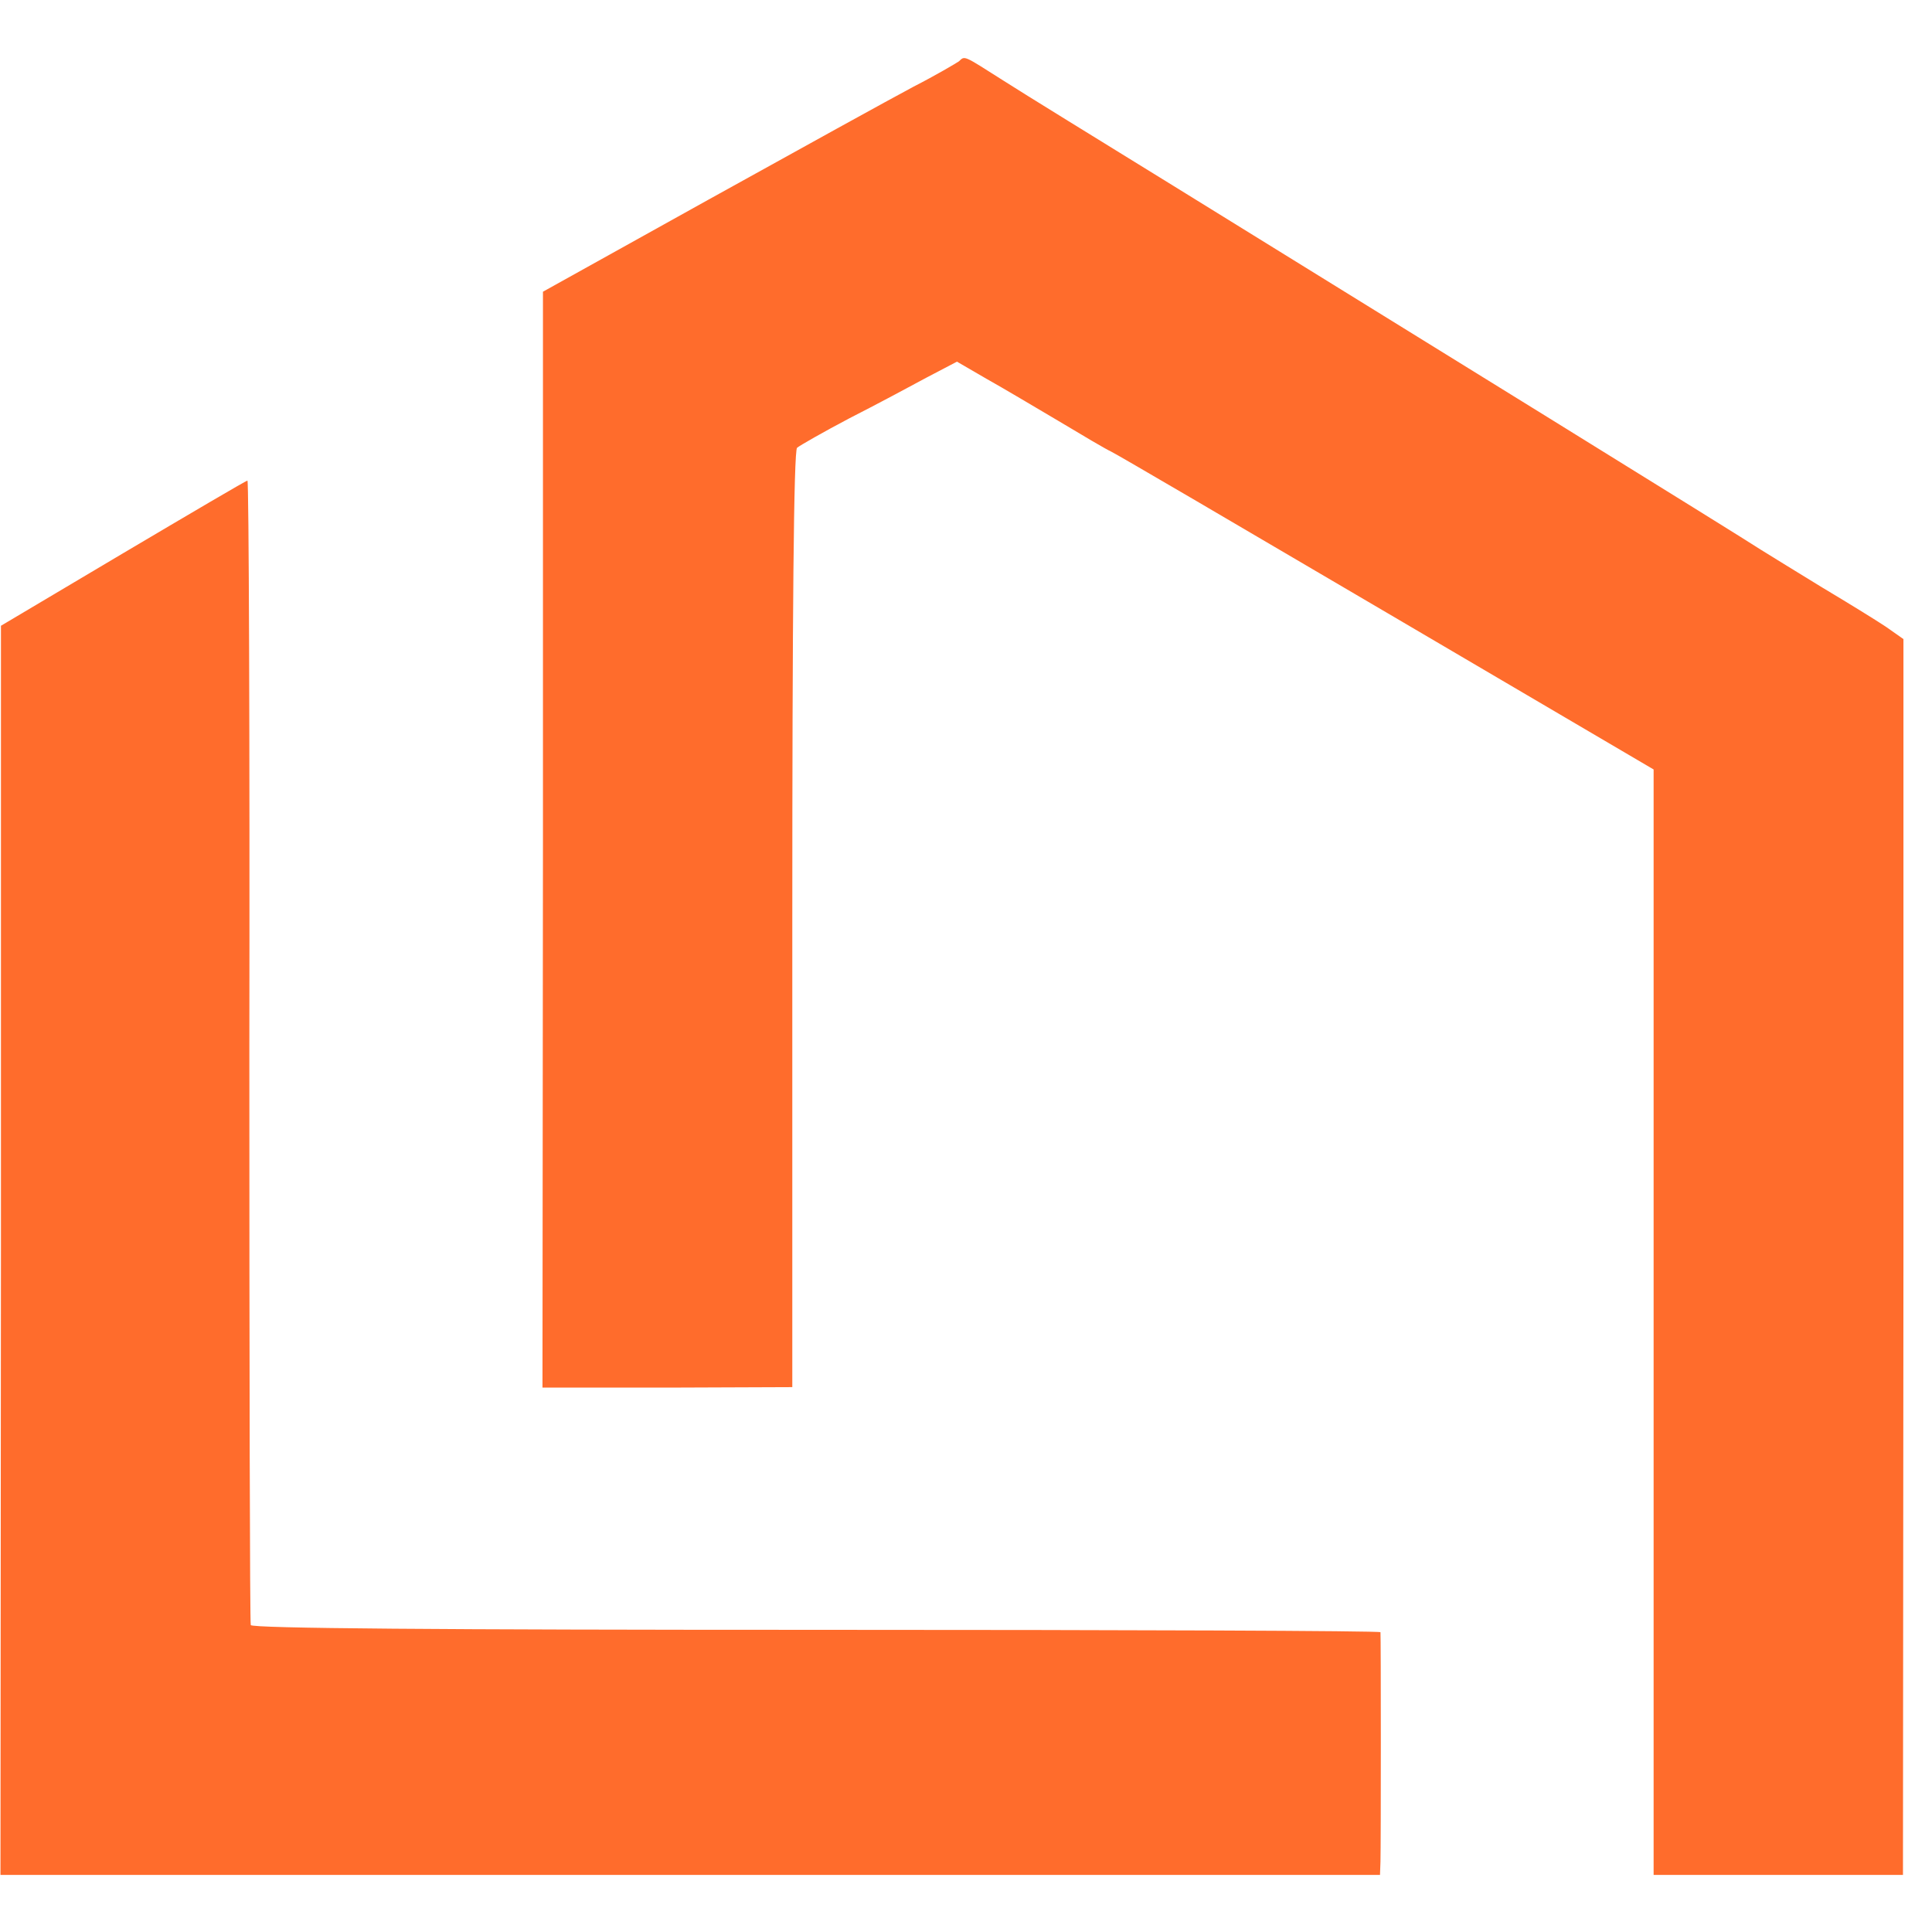 <?xml version="1.0" standalone="no"?>
<!DOCTYPE svg PUBLIC "-//W3C//DTD SVG 20010904//EN"
 "http://www.w3.org/TR/2001/REC-SVG-20010904/DTD/svg10.dtd">
<svg version="1.0" xmlns="http://www.w3.org/2000/svg"
 width="406pt" height="406pt" viewBox="0 0 406 406"
 preserveAspectRatio="xMidYMid meet">
<g transform="translate(0,406) scale(0.1,-0.1)"
fill="#ff6c2c" stroke="none">
<path d="M2015 3931 c-6 -4 -48 -29 -95 -53 -47 -25 -241 -132 -432 -238
l-347 -193 0 -1151 -1 -1152 263 0 262 1 0 982 c0 642 3 985 10 992 6 5 55 33
110 62 55 28 128 67 163 86 l63 33 62 -36 c34 -19 103 -60 152 -89 50 -30 99
-59 110 -64 11 -5 272 -158 580 -339 l560 -329 0 -1162 0 -1161 262 0 262 0 1
1299 0 1298 -37 26 c-21 14 -81 51 -133 82 -52 32 -111 68 -130 80 -36 24
-751 466 -1235 765 -154 95 -315 194 -357 221 -85 54 -80 52 -93 40z"/>
<path d="M258 2897 l-256 -152 0 -1313 -1 -1312 1450 0 1449 0 1 28 c1 34 1
475 0 482 -1 3 -534 5 -1186 5 -785 0 -1186 3 -1188 10 -2 5 -3 549 -3 1208 1
658 -1 1197 -4 1197 -3 0 -120 -69 -262 -153z"/>
</g>
</svg>
